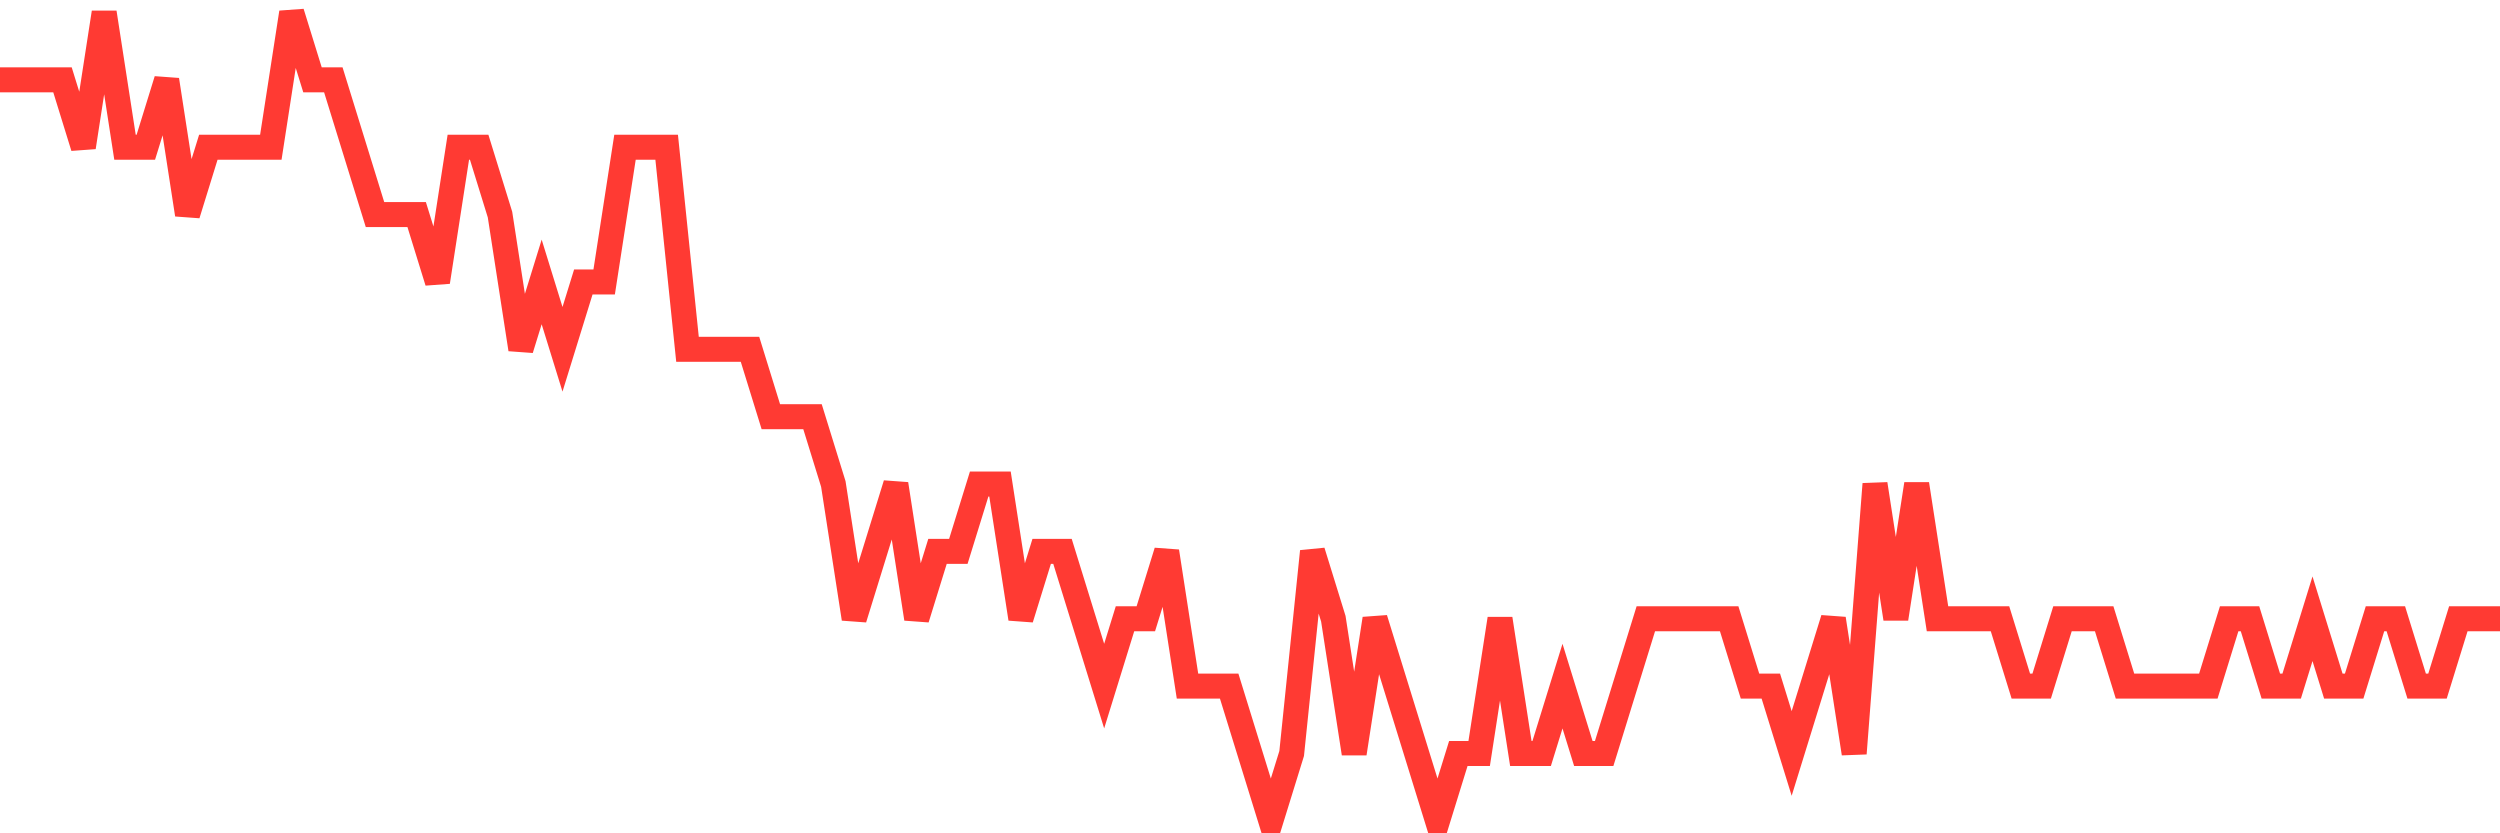 <svg
  xmlns="http://www.w3.org/2000/svg"
  xmlns:xlink="http://www.w3.org/1999/xlink"
  width="120"
  height="40"
  viewBox="0 0 120 40"
  preserveAspectRatio="none"
>
  <polyline
    points="0,3.833 1,3.833 2,3.833 3,3.833 4,7.067 5,0.6 6,7.067 7,7.067 8,3.833 9,10.3 10,7.067 11,7.067 12,7.067 13,7.067 14,0.6 15,3.833 16,3.833 17,7.067 18,10.3 19,10.3 20,10.3 21,13.533 22,7.067 23,7.067 24,10.3 25,16.767 26,13.533 27,16.767 28,13.533 29,13.533 30,7.067 31,7.067 32,7.067 33,16.767 34,16.767 35,16.767 36,16.767 37,20 38,20 39,20 40,23.233 41,29.7 42,26.467 43,23.233 44,29.7 45,26.467 46,26.467 47,23.233 48,23.233 49,29.7 50,26.467 51,26.467 52,29.7 53,32.933 54,29.7 55,29.7 56,26.467 57,32.933 58,32.933 59,32.933 60,36.167 61,39.4 62,36.167 63,26.467 64,29.7 65,36.167 66,29.7 67,32.933 68,36.167 69,39.4 70,36.167 71,36.167 72,29.7 73,36.167 74,36.167 75,32.933 76,36.167 77,36.167 78,32.933 79,29.7 80,29.7 81,29.7 82,29.7 83,29.7 84,32.933 85,32.933 86,36.167 87,32.933 88,29.7 89,36.167 90,23.233 91,29.7 92,23.233 93,29.7 94,29.7 95,29.7 96,29.7 97,32.933 98,32.933 99,29.7 100,29.7 101,29.7 102,32.933 103,32.933 104,32.933 105,32.933 106,32.933 107,29.7 108,29.7 109,32.933 110,32.933 111,29.7 112,32.933 113,32.933 114,29.7 115,29.7 116,32.933 117,32.933 118,29.7 119,29.7 120,29.7"
    fill="none"
    stroke="#ff3a33"
    stroke-width="1.2"
  >
  </polyline>
</svg>